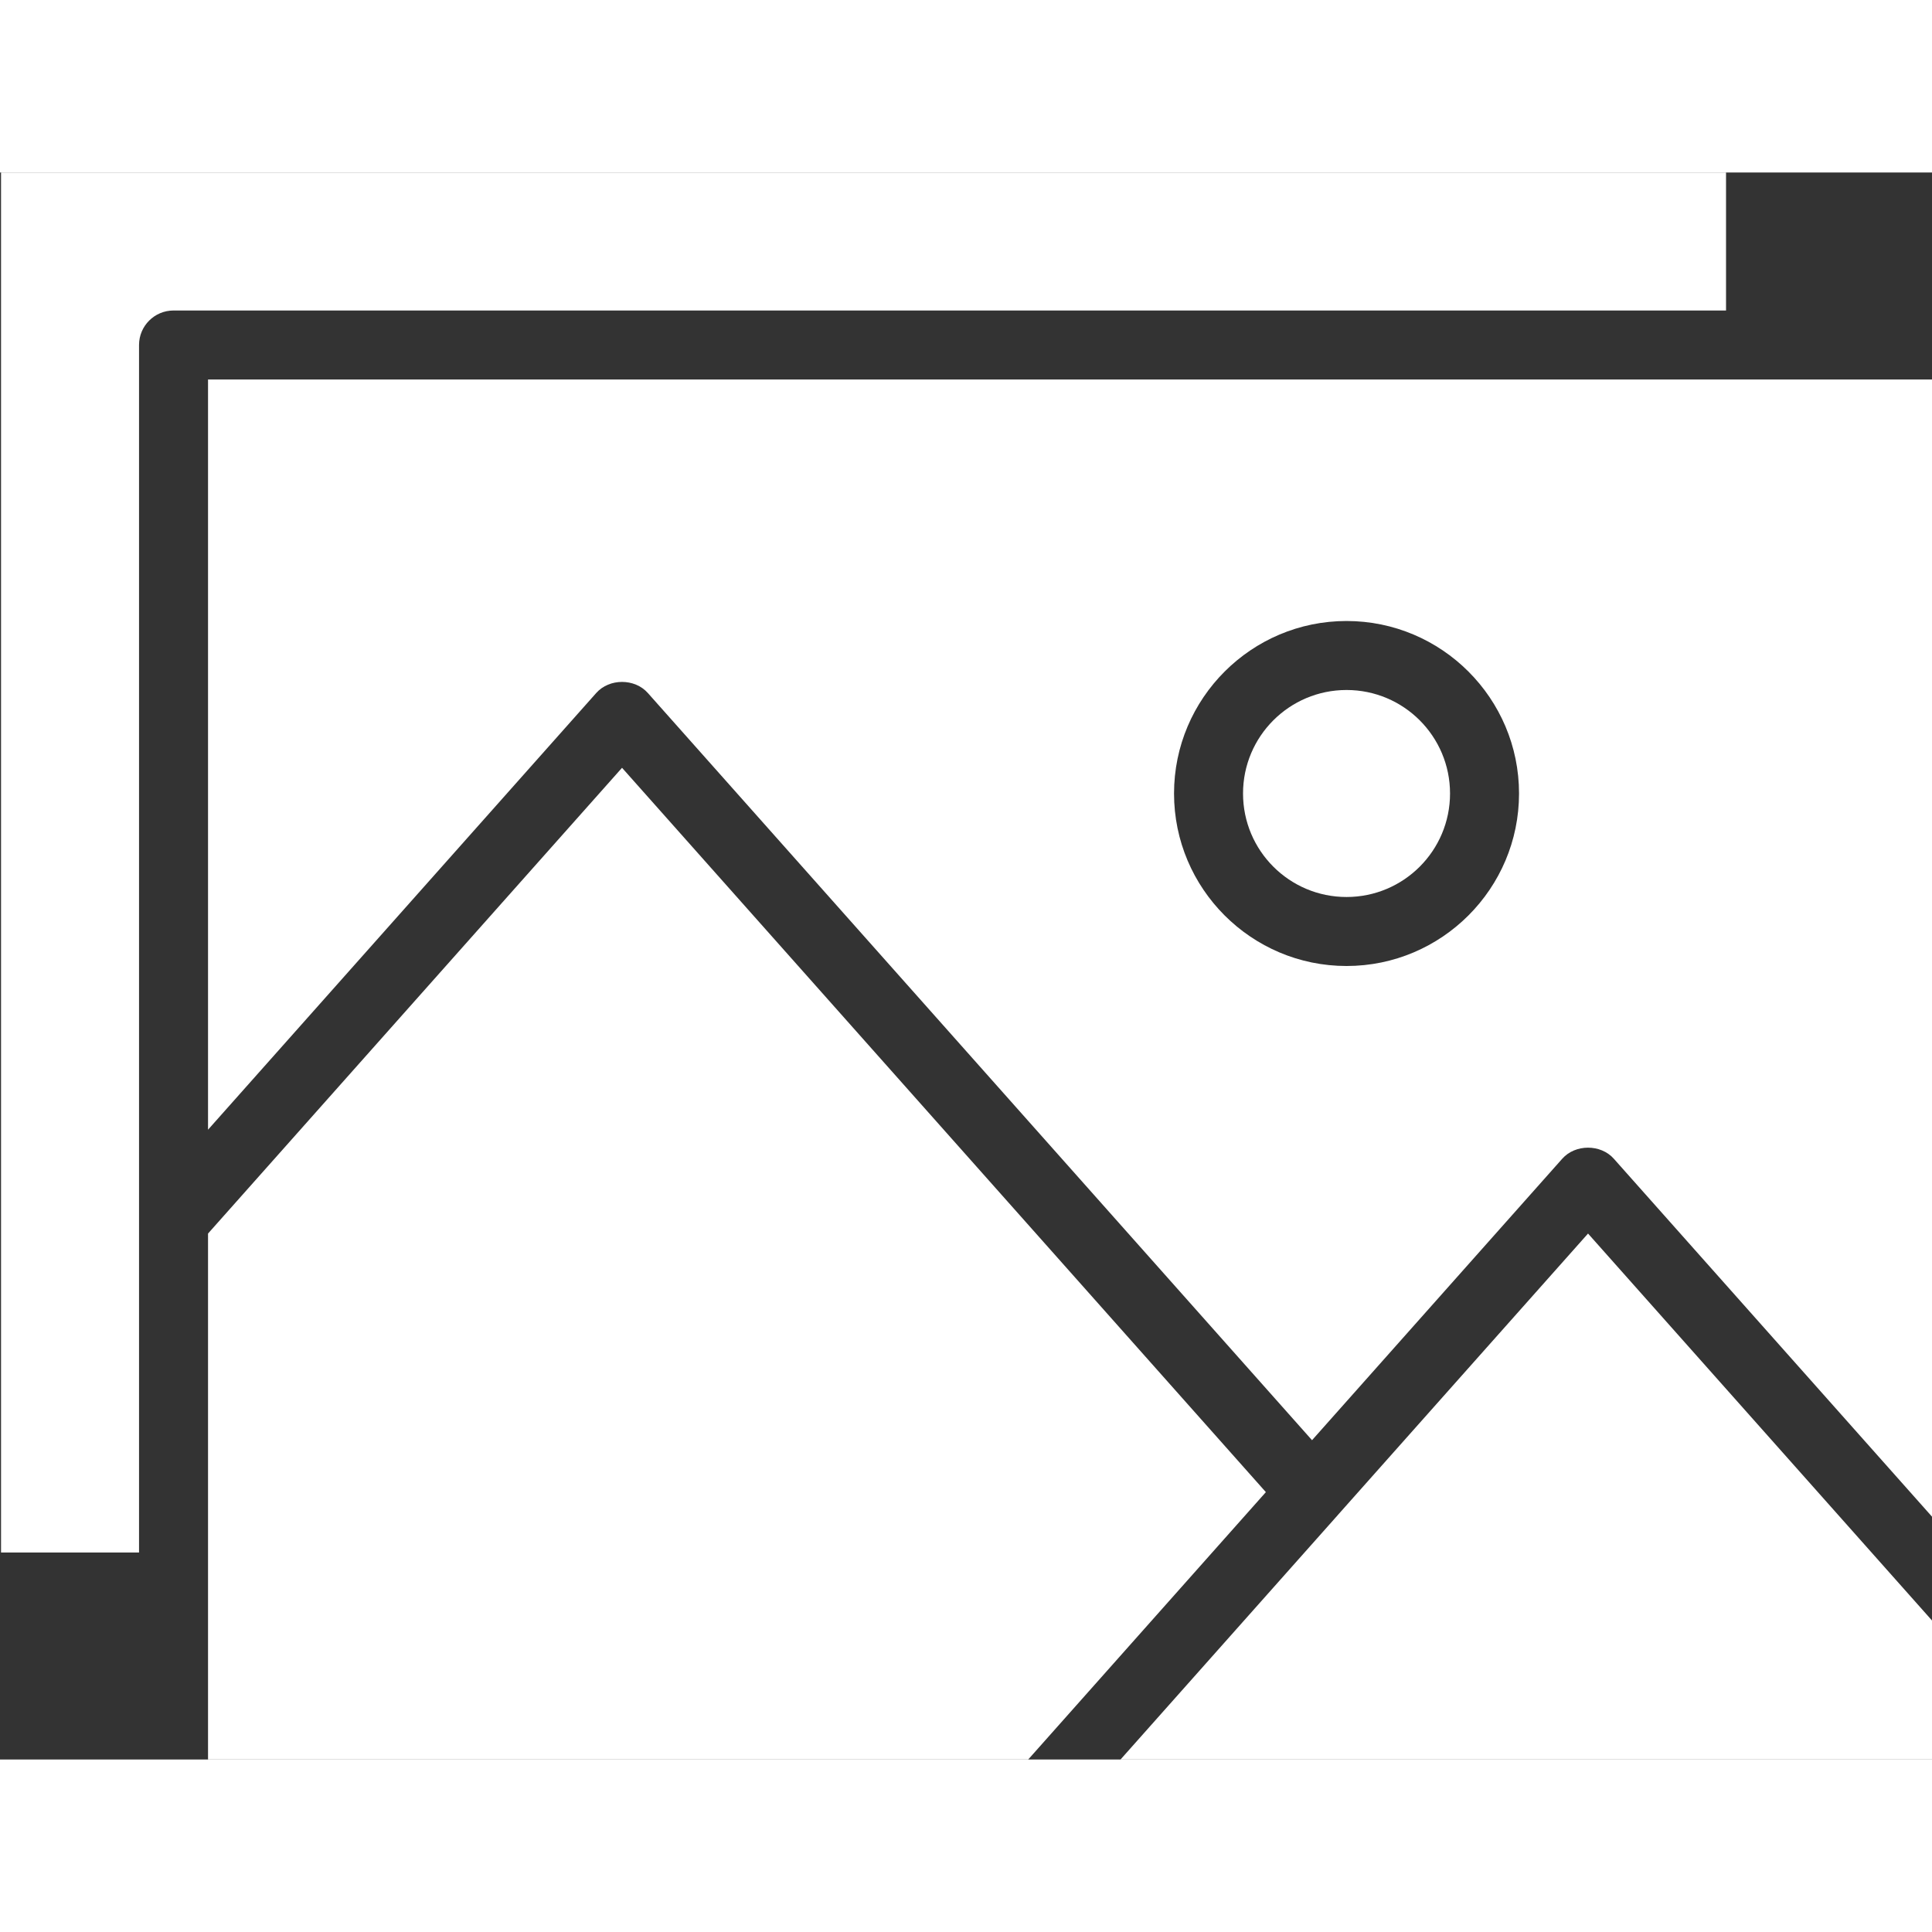 <?xml version="1.0" encoding="UTF-8"?>
<svg class="" width="30px" height="30px" enable-background="new 0 0 56 46" viewBox="0 0 56 46" xmlns="http://www.w3.org/2000/svg">
<rect x="0" y="0" width="56" height="46" fill="#333333" stroke="none"/>
<g fill="#fff">
<path class="active-path" d="m18.03 17.255-12 13.5v15.245h23.773l6.889-7.75z" data-old_color="#000000" data-original="#000000"/>
<path class="active-path" d="m4.03 30.375v-25.375c0-.552.448-1 1-1h45v-4h-50v40h4z" data-old_color="#000000" data-original="#000000"/>
<path class="active-path" d="m38.777 38.914v1e-3l-6.298 7.085h23.551v-3.995l-10-11.25z" data-old_color="#000000" data-original="#000000"/>
<circle class="active-path" cx="39.03" cy="18" r="3" data-old_color="#000000" data-original="#000000"/>
<path class="active-path" d="m51.03 6h-45v21.745l11.253-12.659c.379-.427 1.115-.427 1.494 0l19.253 21.659 7.253-8.159c.379-.427 1.115-.427 1.494 0l9.253 10.409v-32.995zm-12 17c-2.757 0-5-2.243-5-5s2.243-5 5-5 5 2.243 5 5-2.243 5-5 5z" data-old_color="#000000" data-original="#000000"/>
</g>
</svg>

